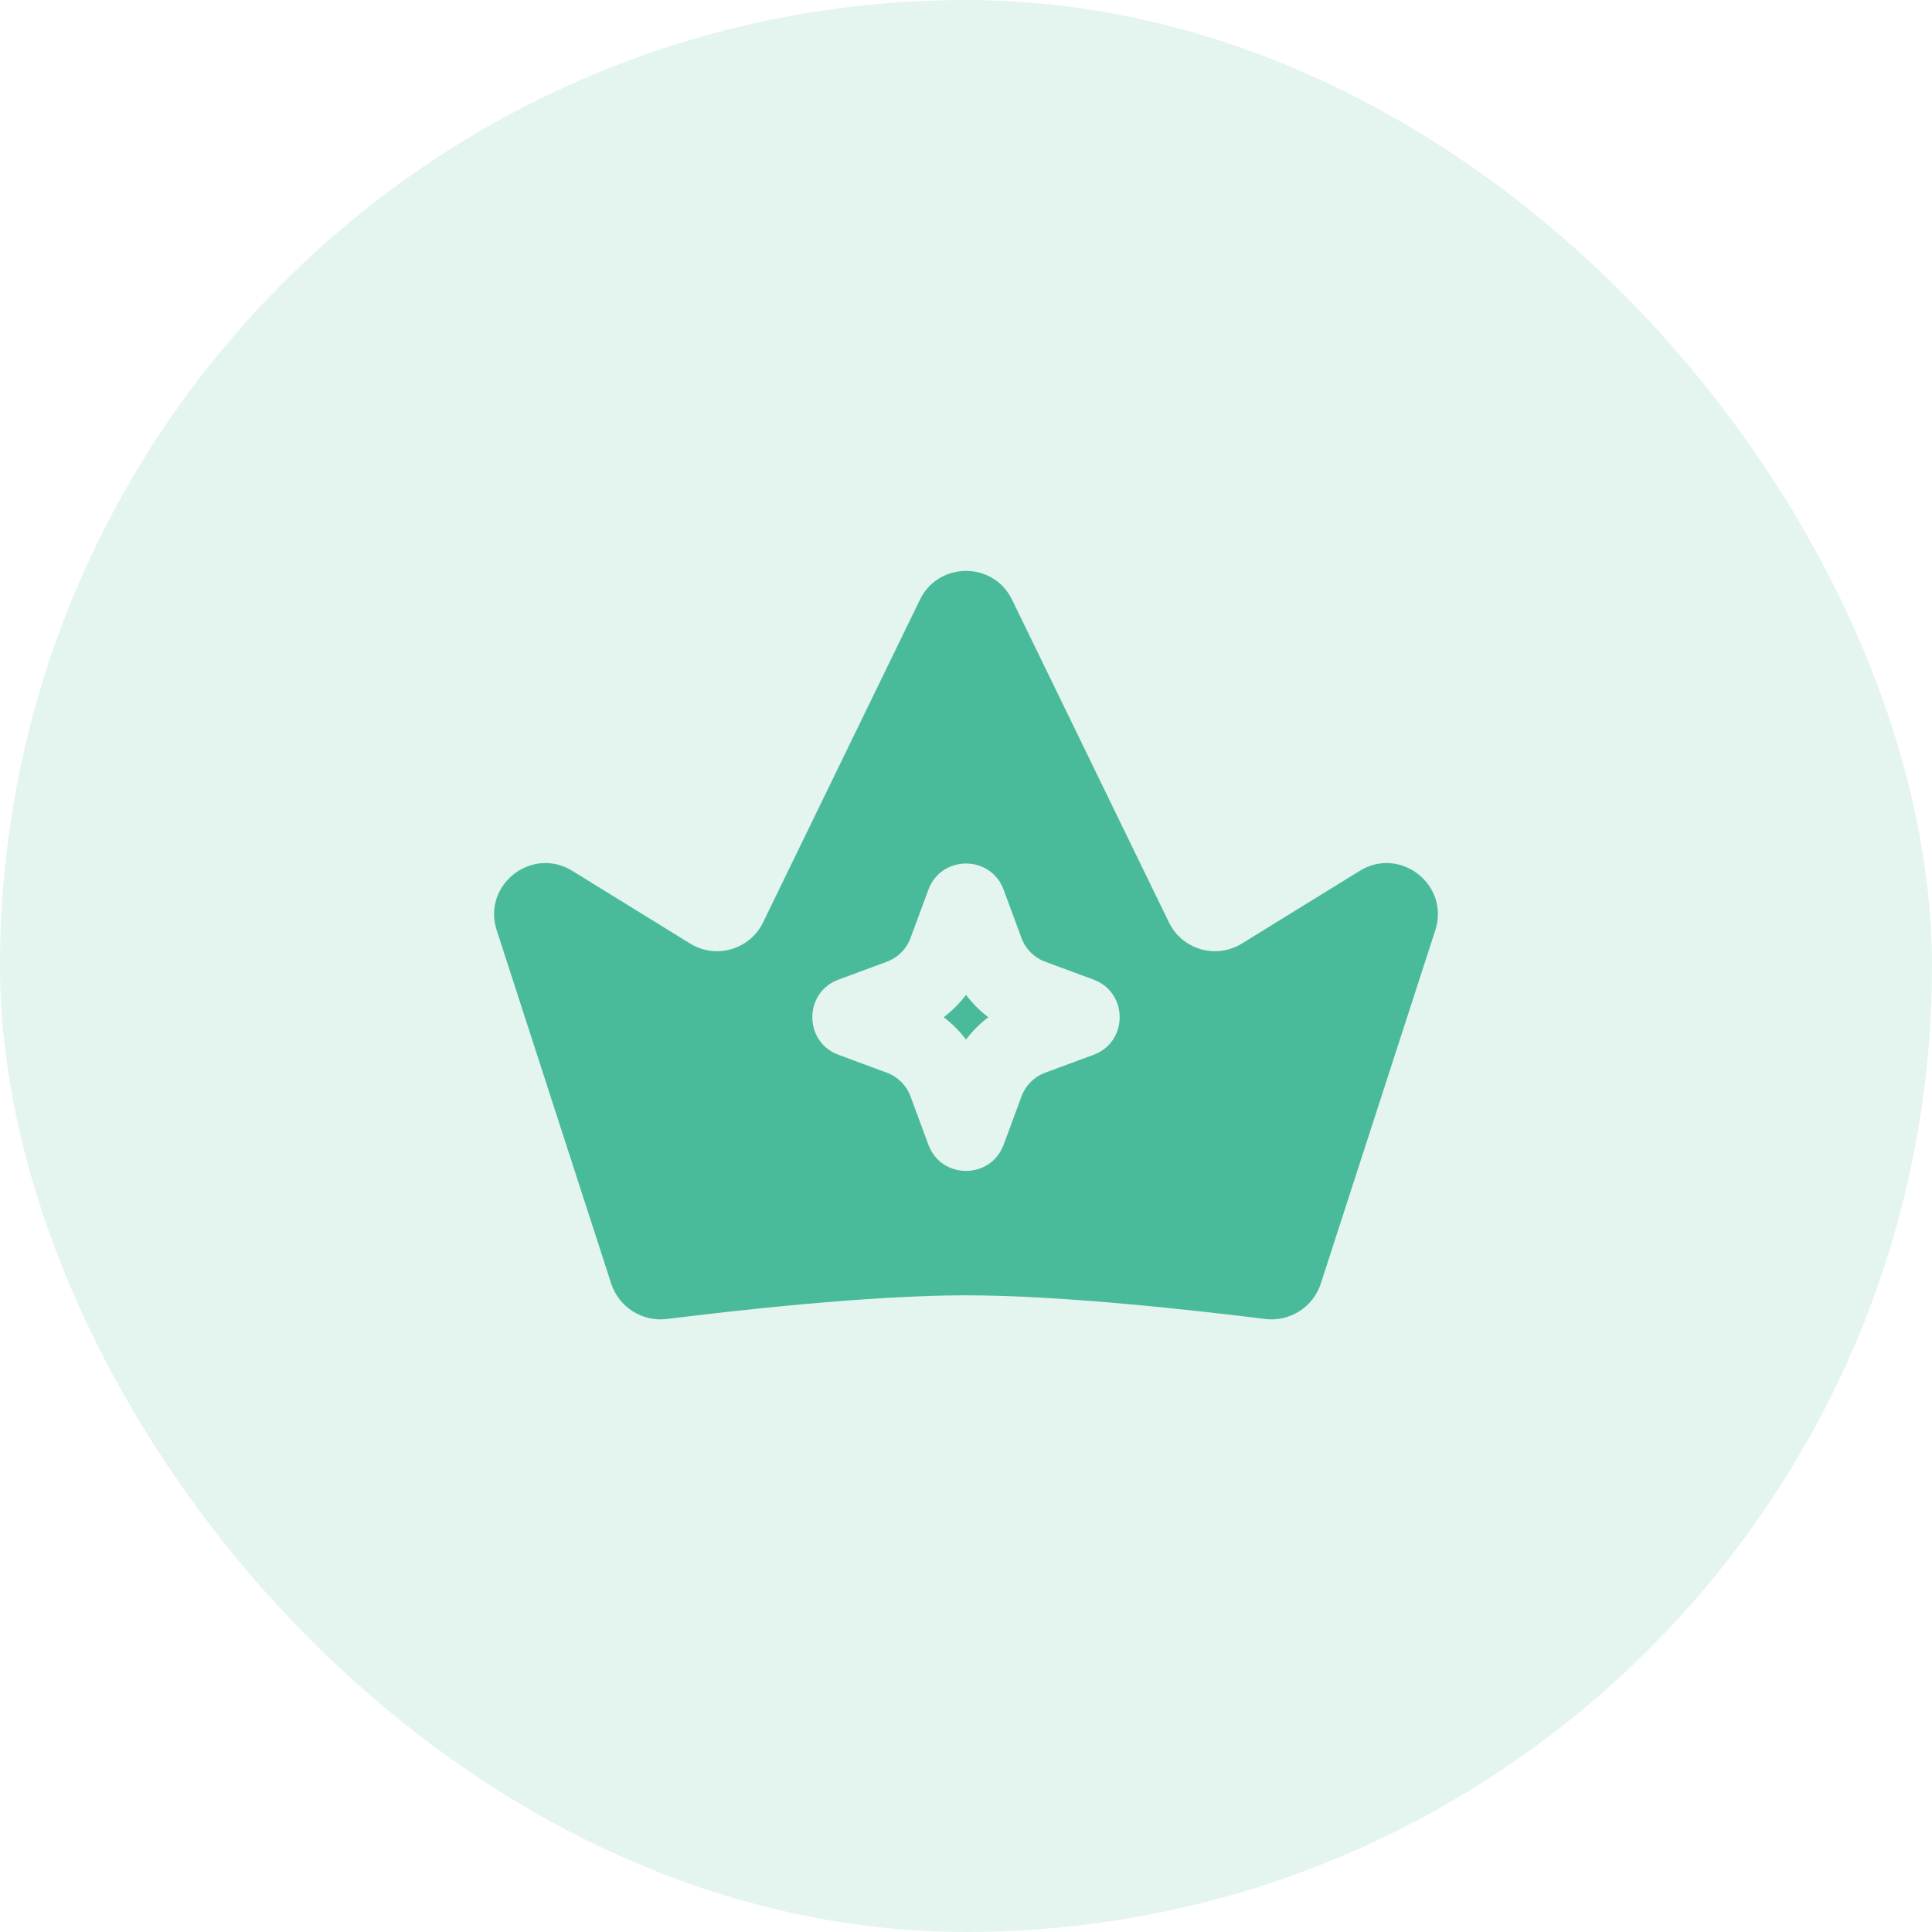 <svg xmlns="http://www.w3.org/2000/svg" width="66" height="66" viewBox="0 0 66 66" fill="none"><rect width="66" height="66" rx="33" fill="#4ABB9A" fill-opacity="0.15"></rect><path d="M33.763 34.75C33.475 34.968 33.219 35.225 33 35.512C32.782 35.225 32.525 34.968 32.238 34.75C32.525 34.531 32.782 34.275 33 33.987C33.219 34.275 33.475 34.531 33.763 34.75Z" fill="#4ABB9A"></path><path fill-rule="evenodd" clip-rule="evenodd" d="M16.968 31.779L20.88 43.851C21.142 44.66 21.947 45.164 22.791 45.058C25.108 44.768 29.708 44.25 33 44.25C36.292 44.25 40.892 44.768 43.21 45.058C44.053 45.164 44.858 44.66 45.12 43.851L49.032 31.779C49.534 30.23 47.834 28.895 46.449 29.75L42.425 32.233C41.543 32.777 40.385 32.441 39.932 31.509L34.574 20.487C33.936 19.174 32.065 19.174 31.426 20.487L26.068 31.509C25.616 32.441 24.457 32.777 23.576 32.233L19.552 29.75C18.166 28.895 16.466 30.23 16.968 31.779ZM31.715 30.394C32.157 29.201 33.843 29.201 34.285 30.394L34.896 32.045C35.034 32.42 35.33 32.715 35.705 32.854L37.356 33.465C38.548 33.906 38.548 35.593 37.356 36.034L35.705 36.645C35.33 36.784 35.034 37.079 34.896 37.454L34.285 39.105C33.843 40.298 32.157 40.298 31.715 39.105L31.105 37.454C30.966 37.079 30.67 36.784 30.295 36.645L28.645 36.034C27.452 35.593 27.452 33.906 28.645 33.465L30.295 32.854C30.67 32.715 30.966 32.42 31.105 32.045L31.715 30.394Z" fill="#4ABB9A"></path></svg>
